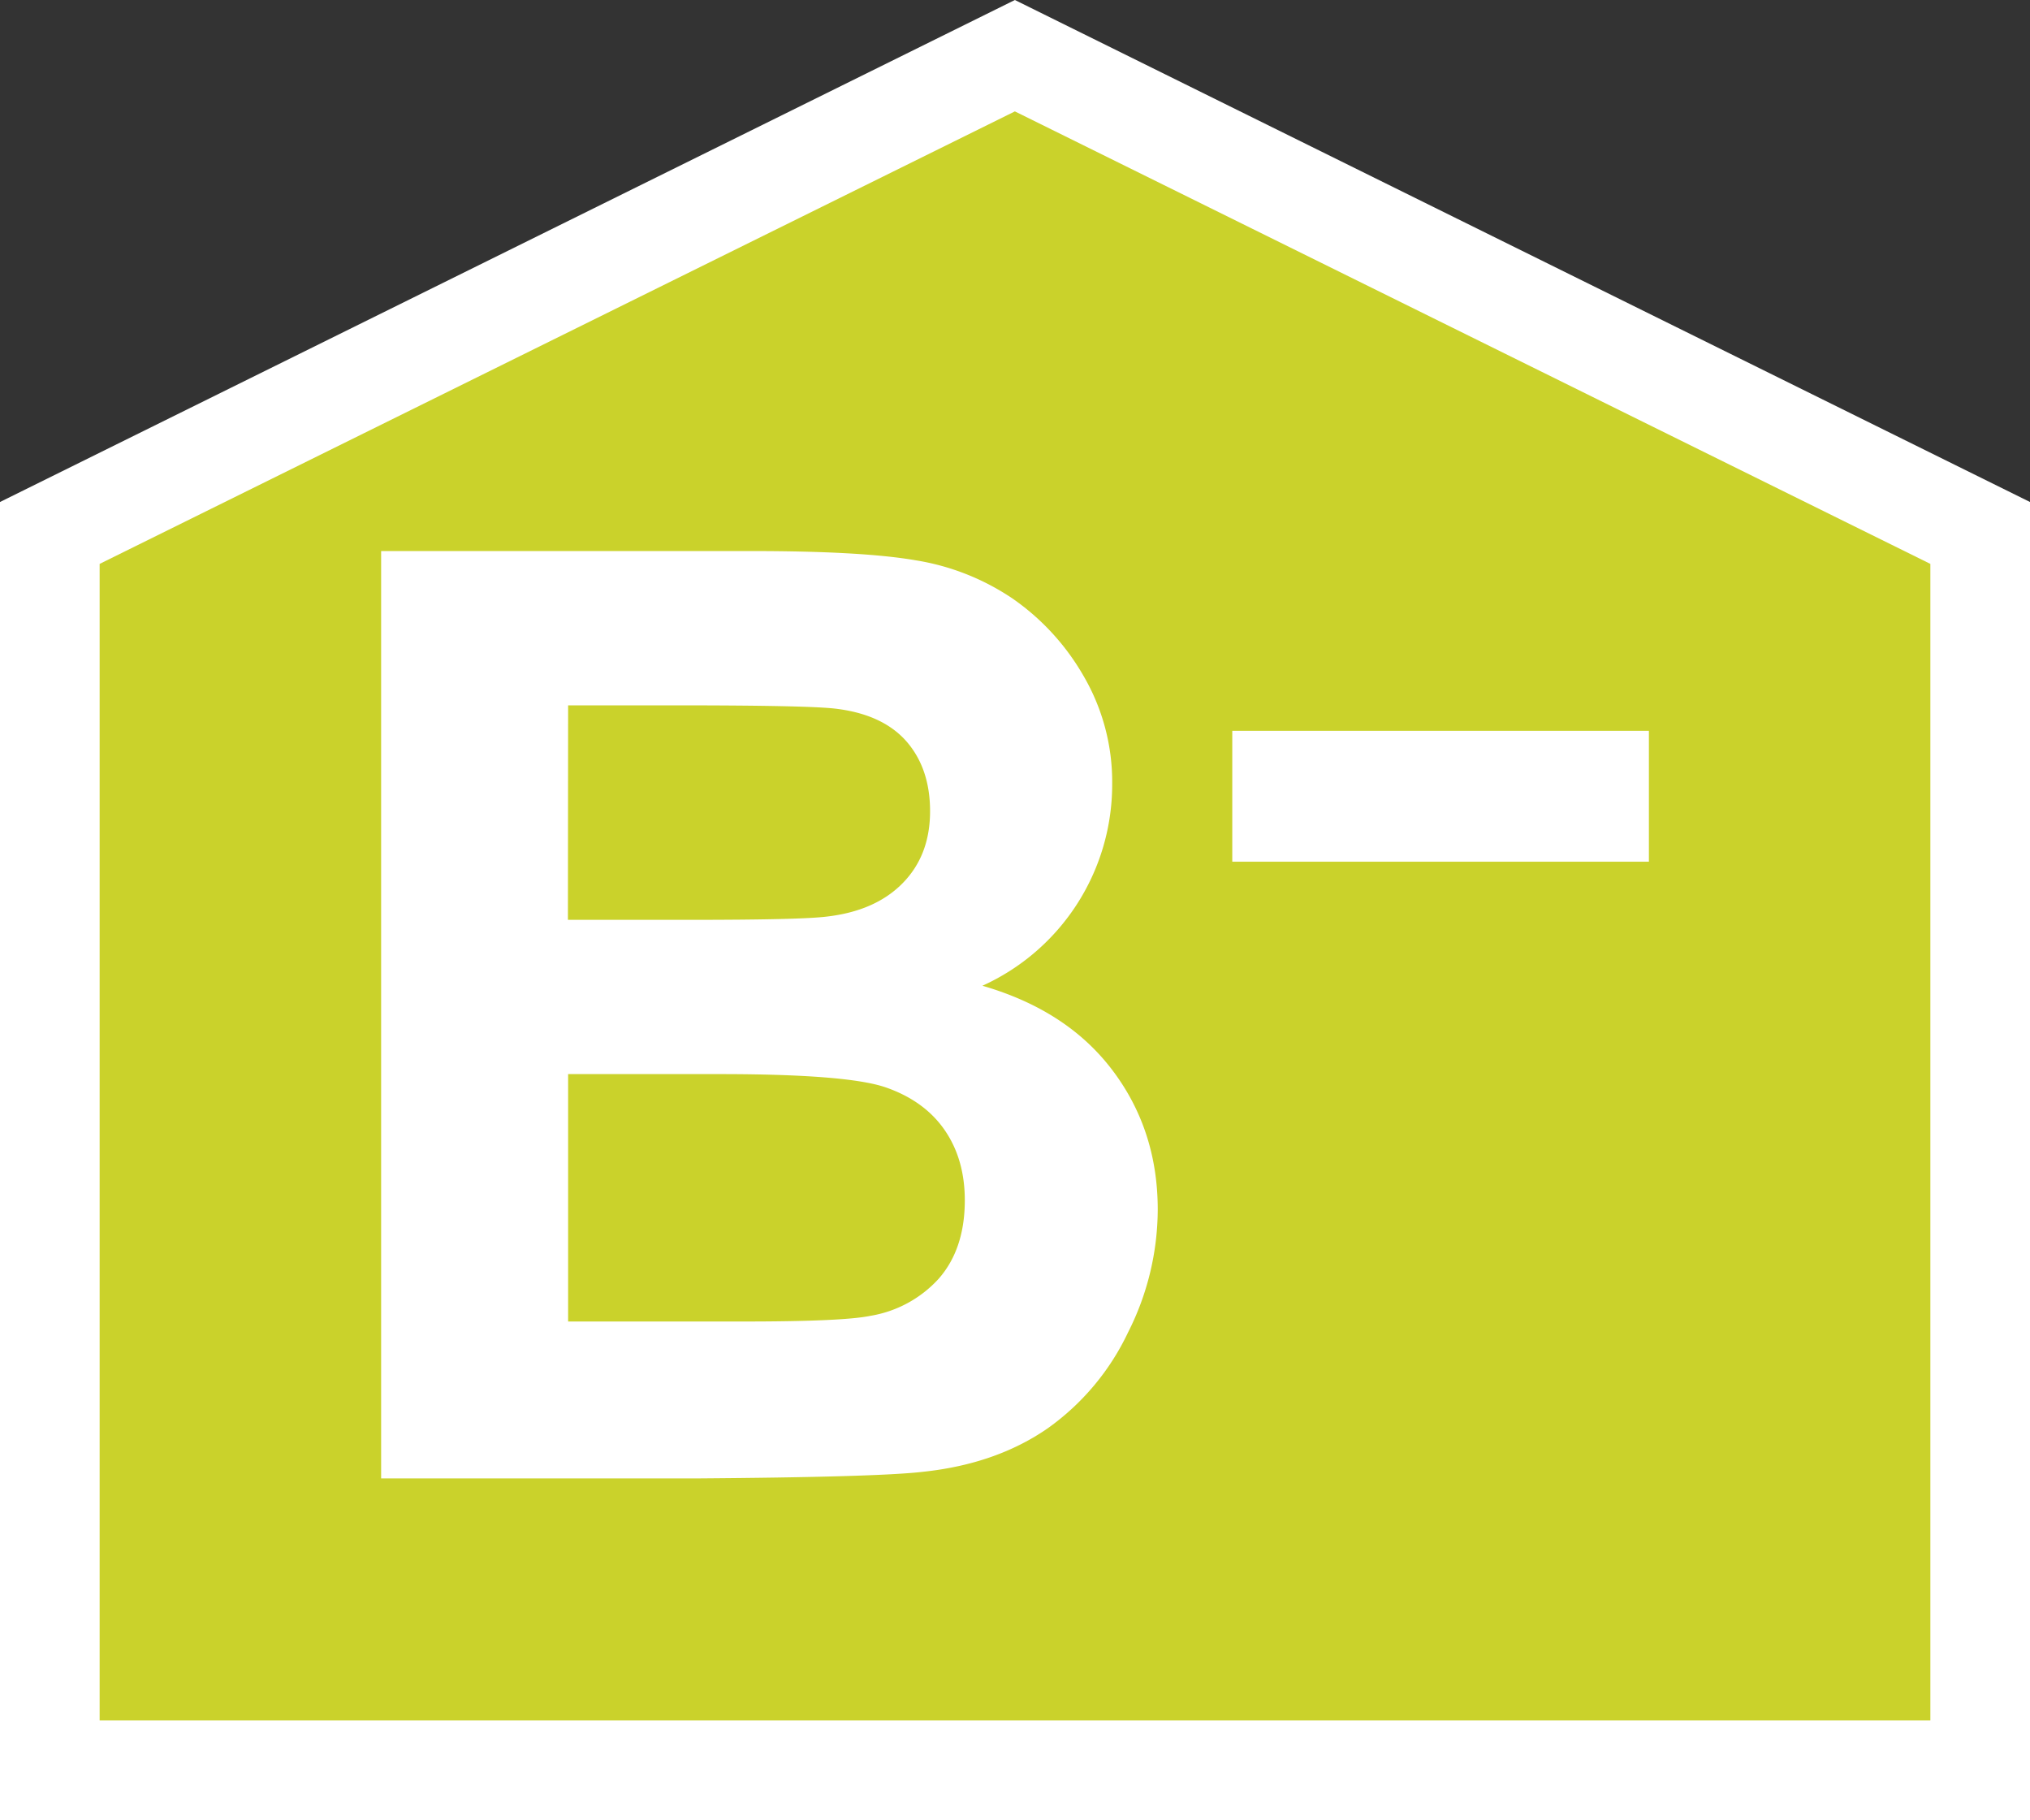 <svg xmlns="http://www.w3.org/2000/svg" viewBox="0 0 512 459.01"><rect x="0" y="0" width="512" height="459.01" fill="#333333" stroke="none"/><defs><style>.cls-1{fill:#fff;}.cls-2{fill:#cad22b;}</style></defs><title>B-</title><g id="Layer_2" data-name="Layer 2"><g id="Layer_1-2" data-name="Layer 1"><polygon class="cls-1" points="0 459.01 0 126.59 255.97 0 512 126.59 512 459.01 0 459.01"/><polygon class="cls-2" points="25.13 433.85 486.87 433.85 486.87 142.2 255.97 28.09 25.13 142.2 25.13 433.85"/><rect class="cls-1" x="310.8" y="184.29" width="105.08" height="33.01"/><path class="cls-1" d="M280.51,269.8c-7.65-10.07-18.53-17.1-32.73-21.22a55.71,55.71,0,0,0,32.73-50.79,53,53,0,0,0-7.23-27.35,60.12,60.12,0,0,0-17.92-19.52,60.83,60.83,0,0,0-24.43-9.63c-9-1.56-22.87-2.33-41.35-2.33H96.13V372.82h79.58c30-.22,49.09-.76,56.87-1.65,12.64-1.31,23.12-5.06,31.69-11A62.4,62.4,0,0,0,284.51,336,68.88,68.88,0,0,0,292,305C292,291.5,288.09,279.78,280.51,269.8ZM143.29,177.87h27.13q33.33,0,40.34.84,11.81,1.41,17.82,8.2c3.94,4.49,6,10.37,6,17.65,0,7.53-2.37,13.57-7,18.24s-11,7.41-19.06,8.34c-4.44.55-15.89.82-34.28.82h-31Zm93.44,144.62a29.85,29.85,0,0,1-17.21,9.33q-6.93,1.44-32.41,1.43H143.29V270.86h38.22q32.24,0,41.94,3.37c6.38,2.22,11.35,5.77,14.75,10.66s5.14,10.81,5.14,17.8C243.34,311,241.07,317.57,236.73,322.49Z"/></g></g></svg>